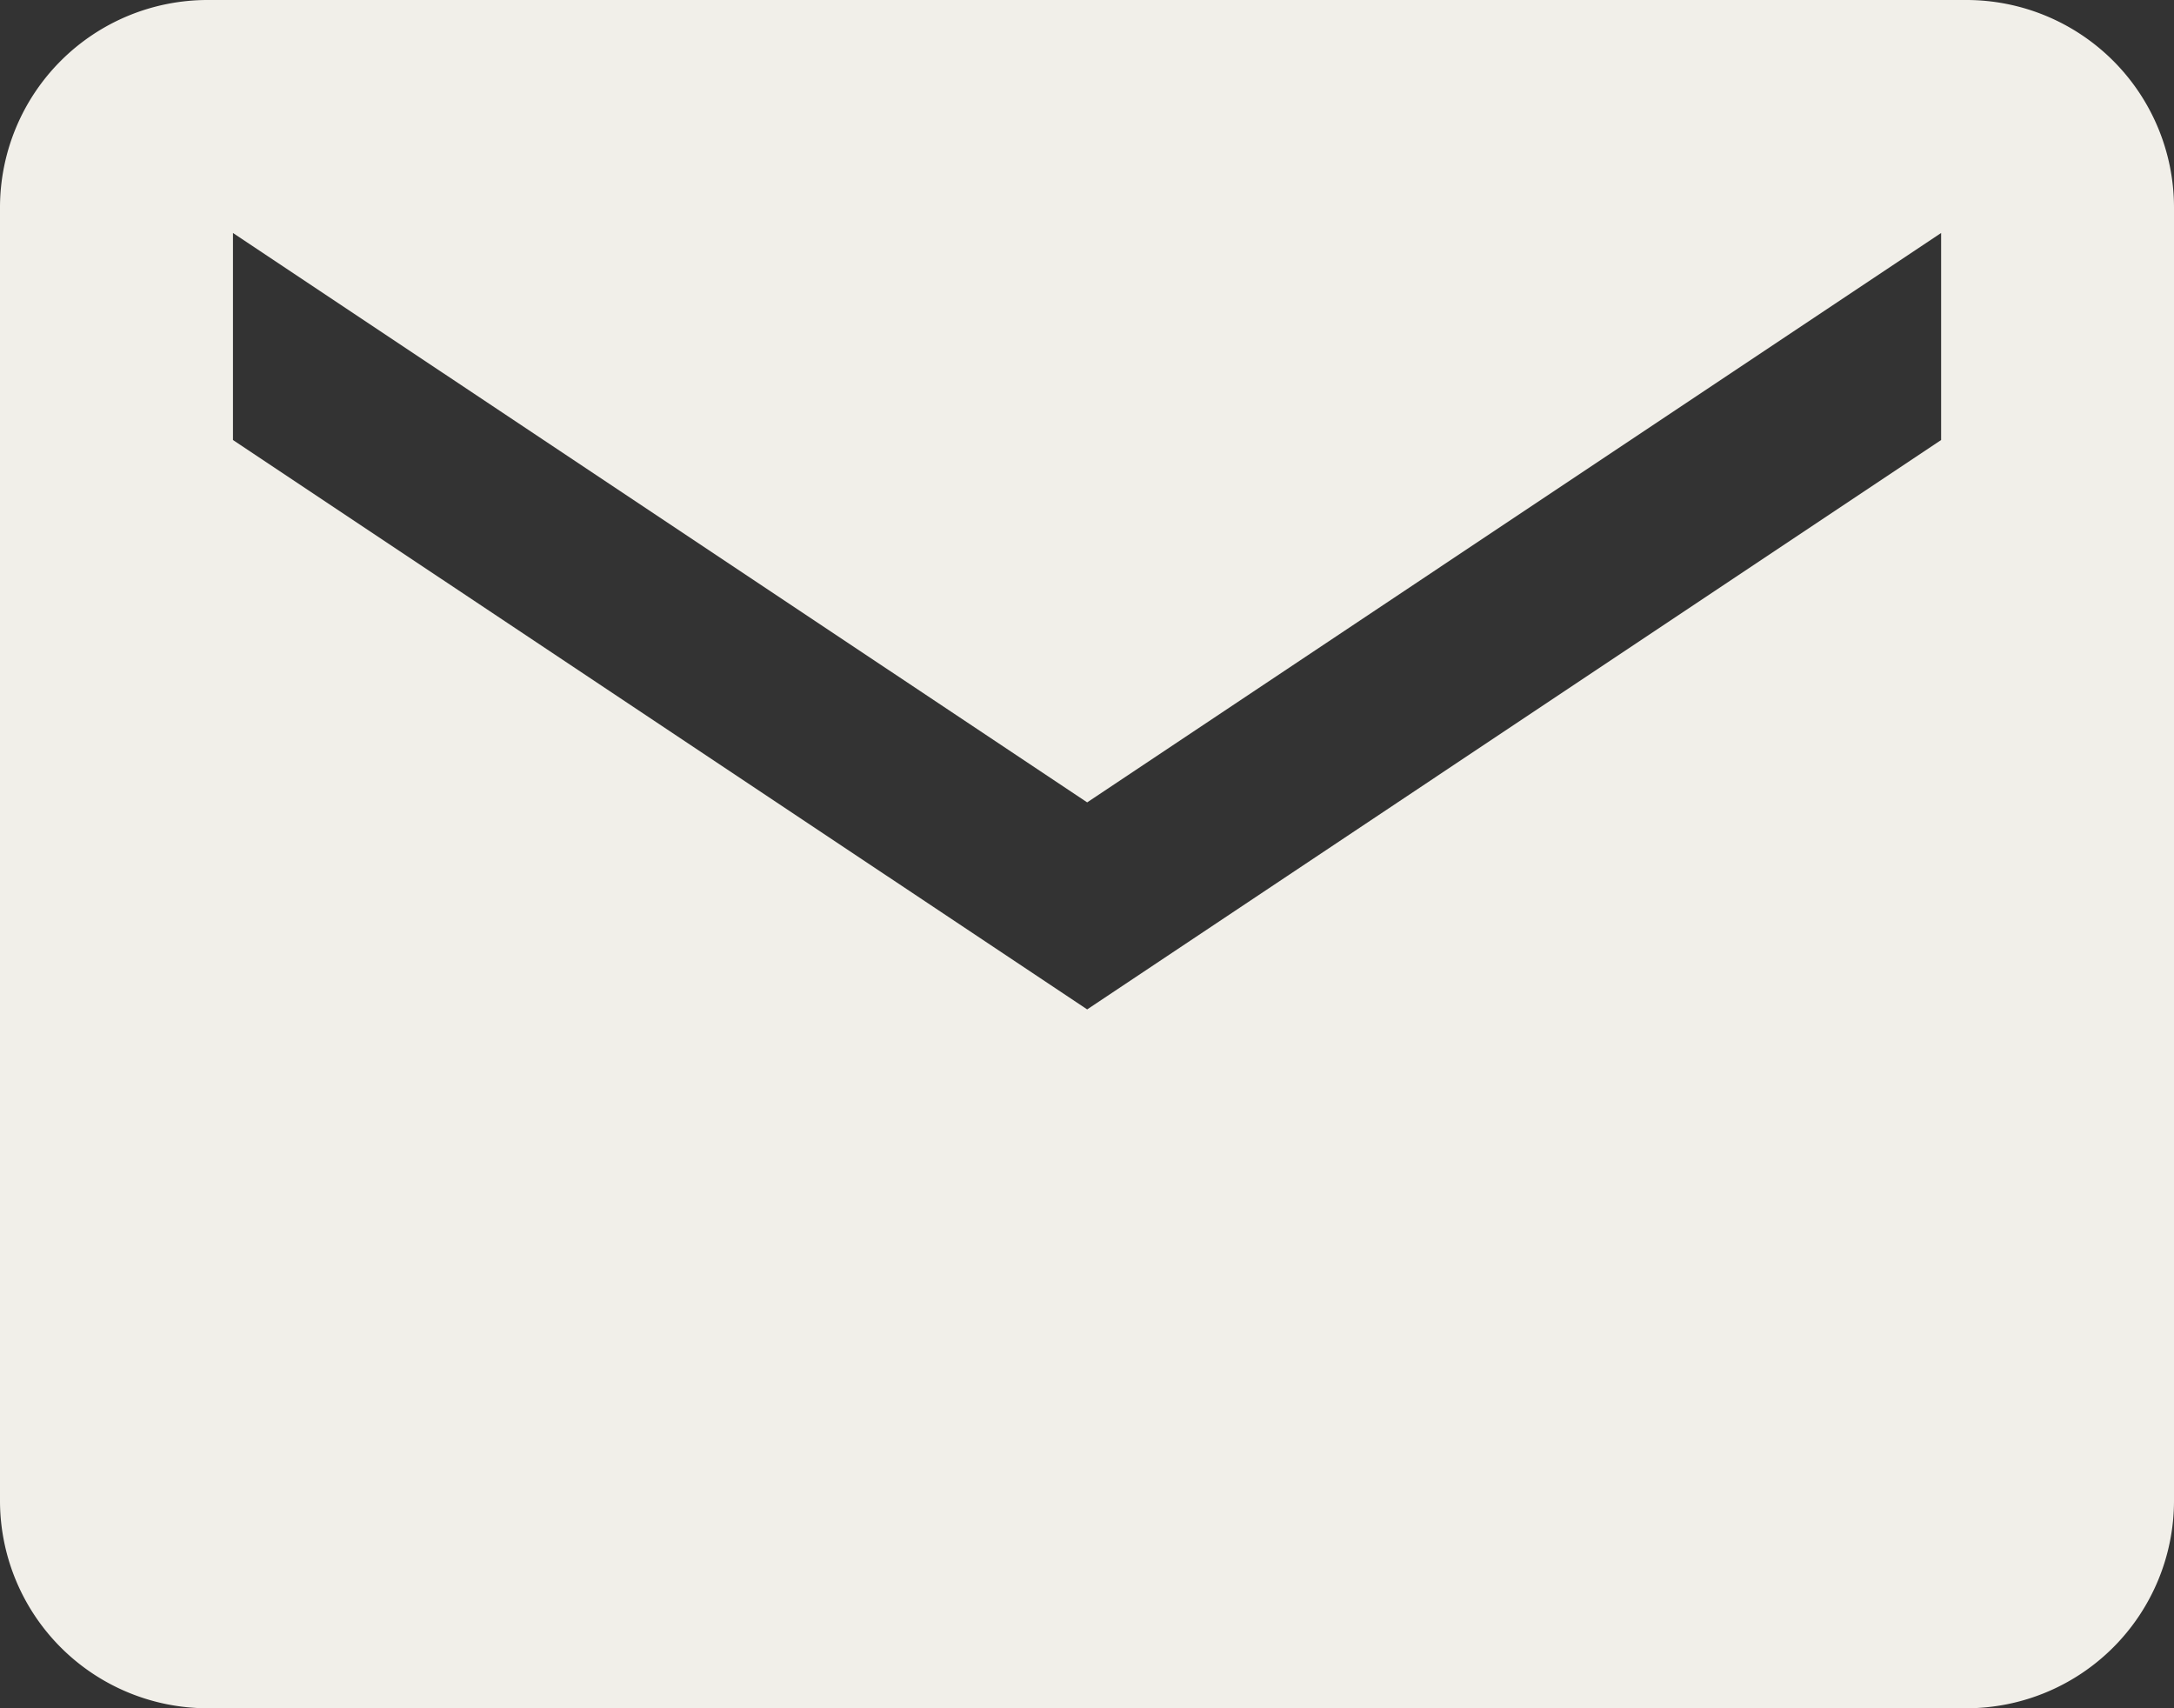 <svg xmlns="http://www.w3.org/2000/svg" width="25.896" height="20.347" viewBox="0 0 25.896 20.347">
  <rect x="0" y="0" width="25.896" height="20.347" fill="#333333" stroke="none"/>
  <path id="Icon_ionic-md-mail" data-name="Icon ionic-md-mail" d="M25.68,5.625H4.716A2.473,2.473,0,0,0,2.25,8.091V23.506a2.473,2.473,0,0,0,2.466,2.466H25.68a2.473,2.473,0,0,0,2.466-2.466V8.091A2.473,2.473,0,0,0,25.68,5.625Zm-.308,5.241L15.2,17.648,5.025,10.866V8.4L15.2,15.182,25.372,8.4Z" transform="translate(-2.25 -5.625)" fill="#f1efe9"/>
</svg>
